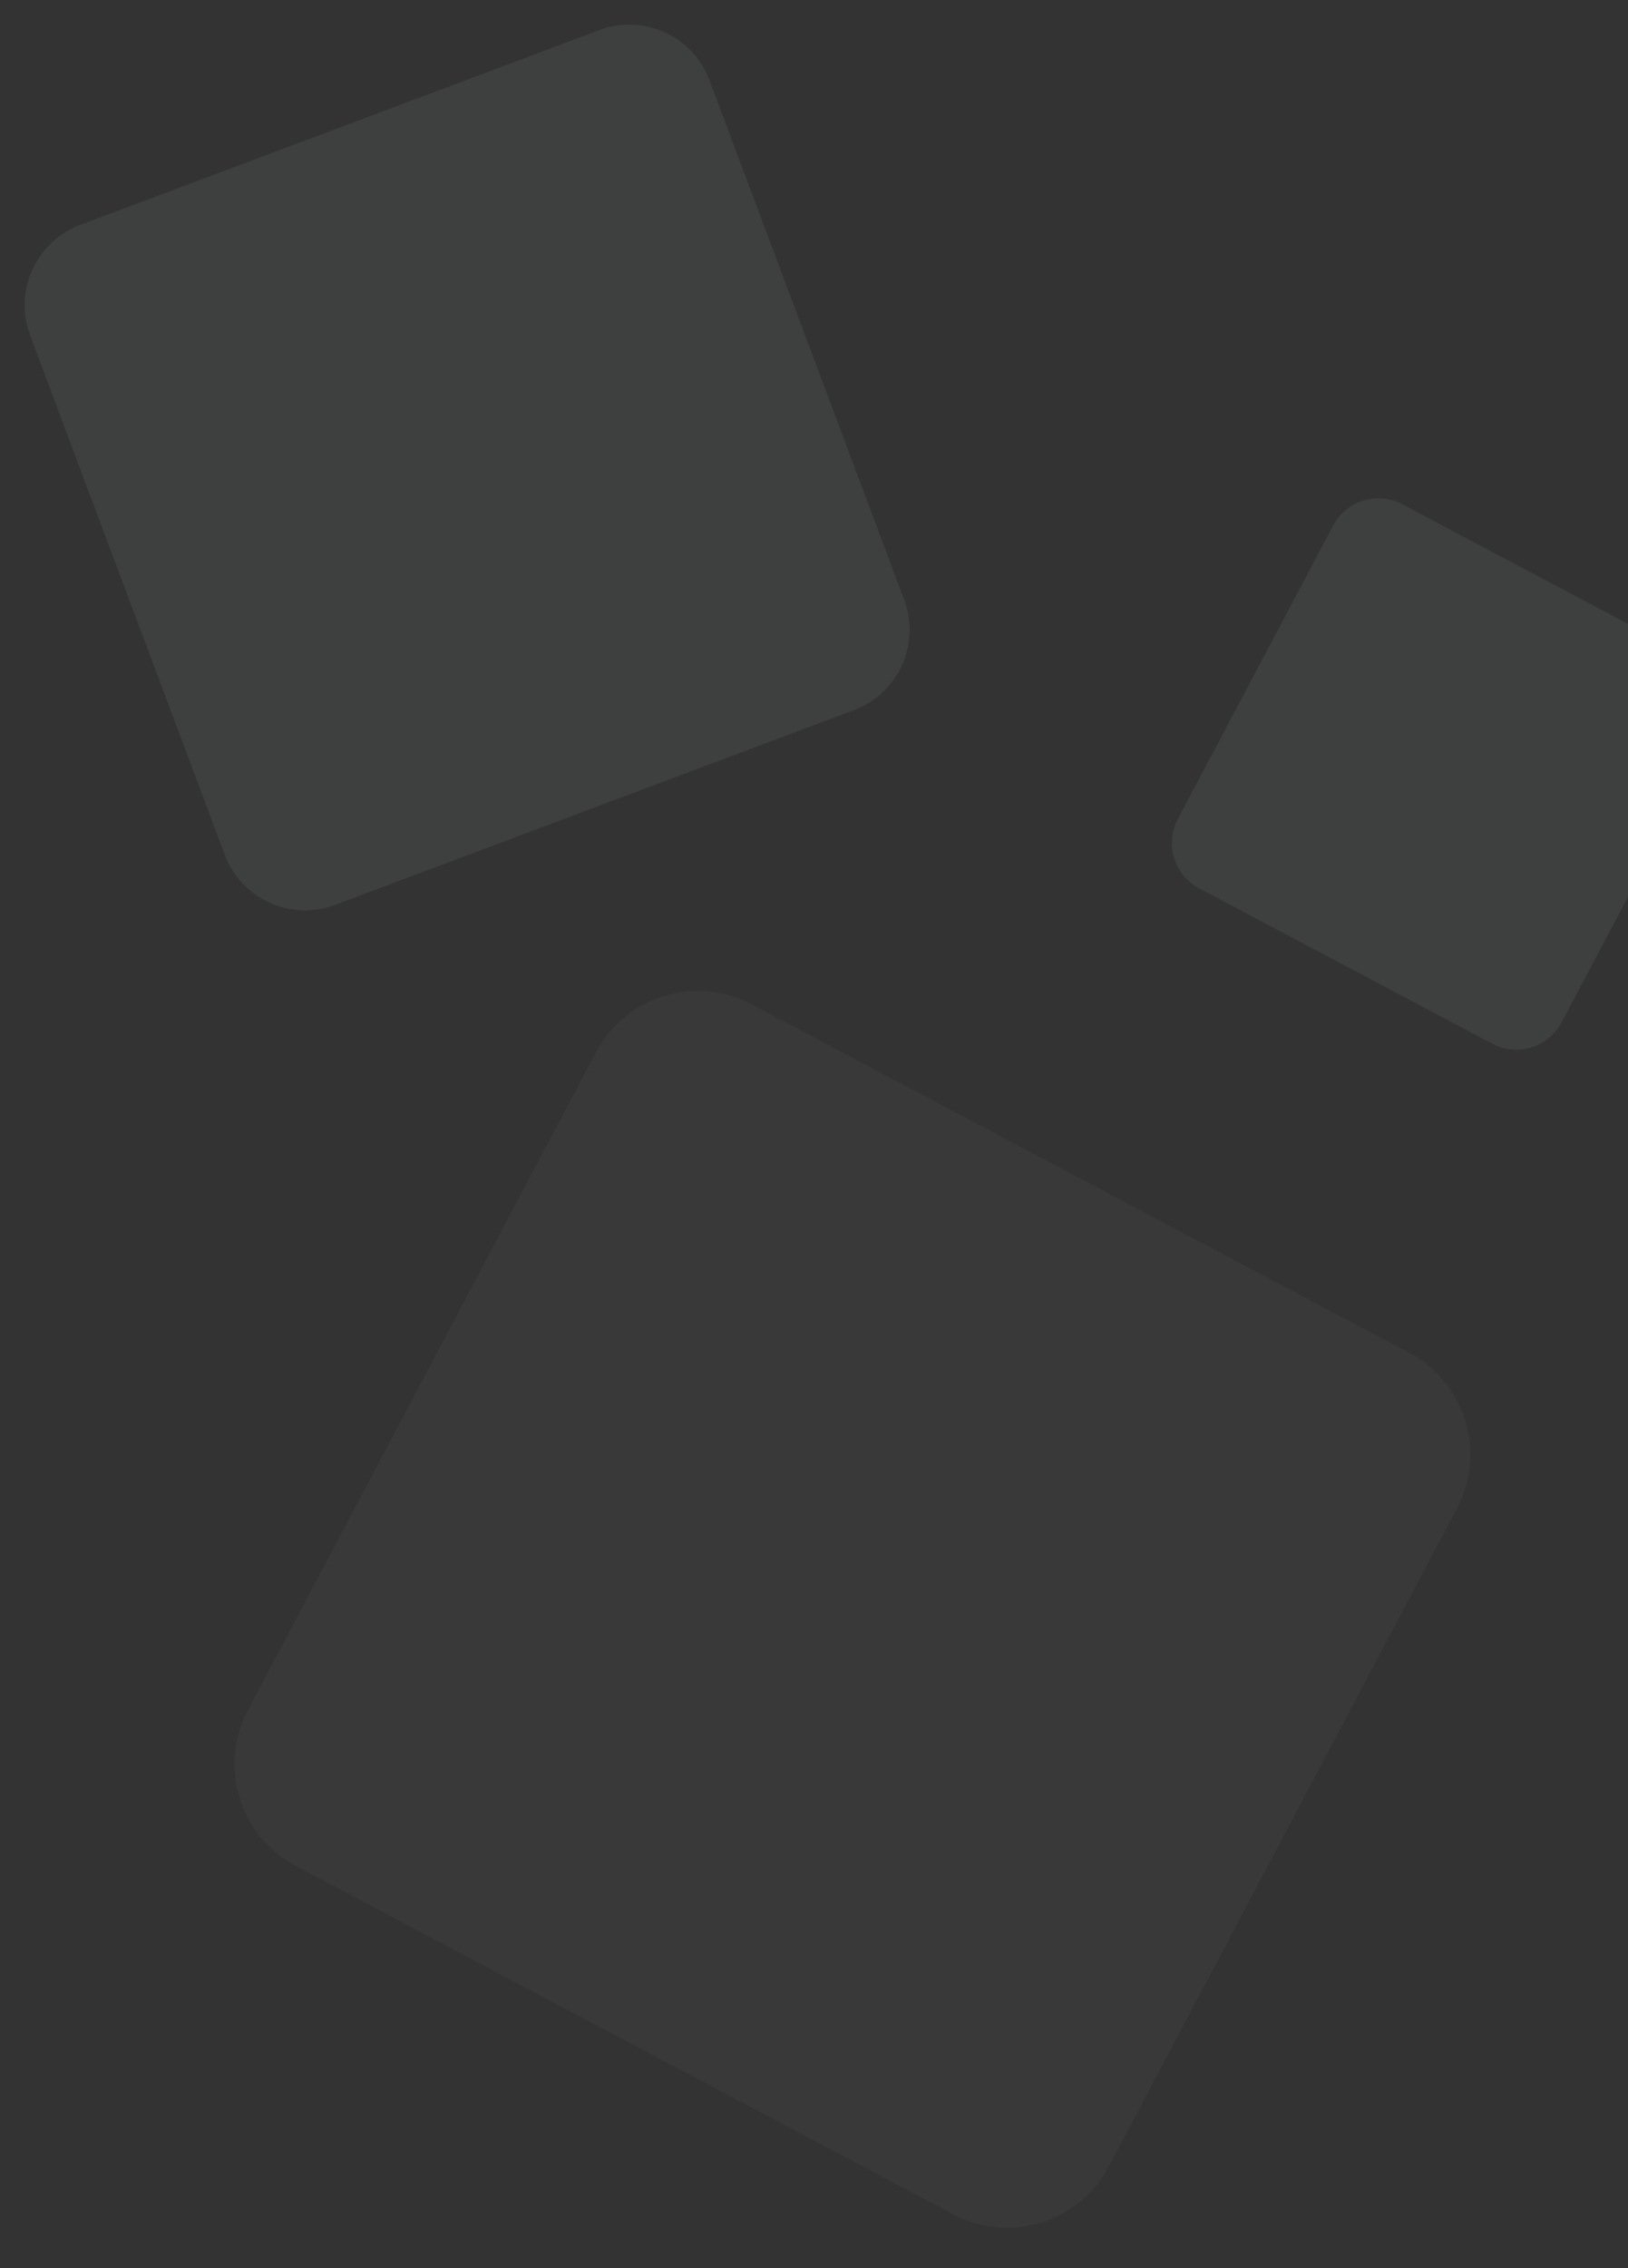 <svg width="153" height="213" viewBox="0 0 153 213" fill="none" xmlns="http://www.w3.org/2000/svg">
<rect x="0" y="0" width="153" height="213" fill="#333333" stroke="none"/>
<g opacity="0.3">
<path d="M66.684 7.544L84.974 56.311C86.536 60.476 84.424 65.122 80.259 66.684L31.492 84.974C27.327 86.535 22.681 84.424 21.119 80.259L2.829 31.492C1.267 27.327 3.379 22.681 7.544 21.119L56.311 2.829C60.476 1.267 65.122 3.379 66.684 7.544Z" fill="#EFF5FF" fill-opacity="0.2"/>
<path d="M136.924 141.653L104.201 203.442C101.406 208.719 94.858 210.733 89.581 207.938L27.792 175.215C22.515 172.42 20.501 165.872 23.295 160.595L56.018 98.806C58.813 93.529 65.362 91.515 70.639 94.31L132.427 127.033C137.705 129.827 139.718 136.376 136.924 141.653Z" fill="#EFF5FF" fill-opacity="0.1"/>
<path d="M161.347 68.463L146.761 96.006C145.515 98.358 142.596 99.256 140.244 98.01L112.701 83.424C110.349 82.178 109.451 79.259 110.697 76.907L125.283 49.364C126.529 47.012 129.448 46.114 131.8 47.36L159.343 61.946C161.695 63.192 162.593 66.111 161.347 68.463Z" fill="#EFF5FF" fill-opacity="0.2"/>
</g>
</svg>
